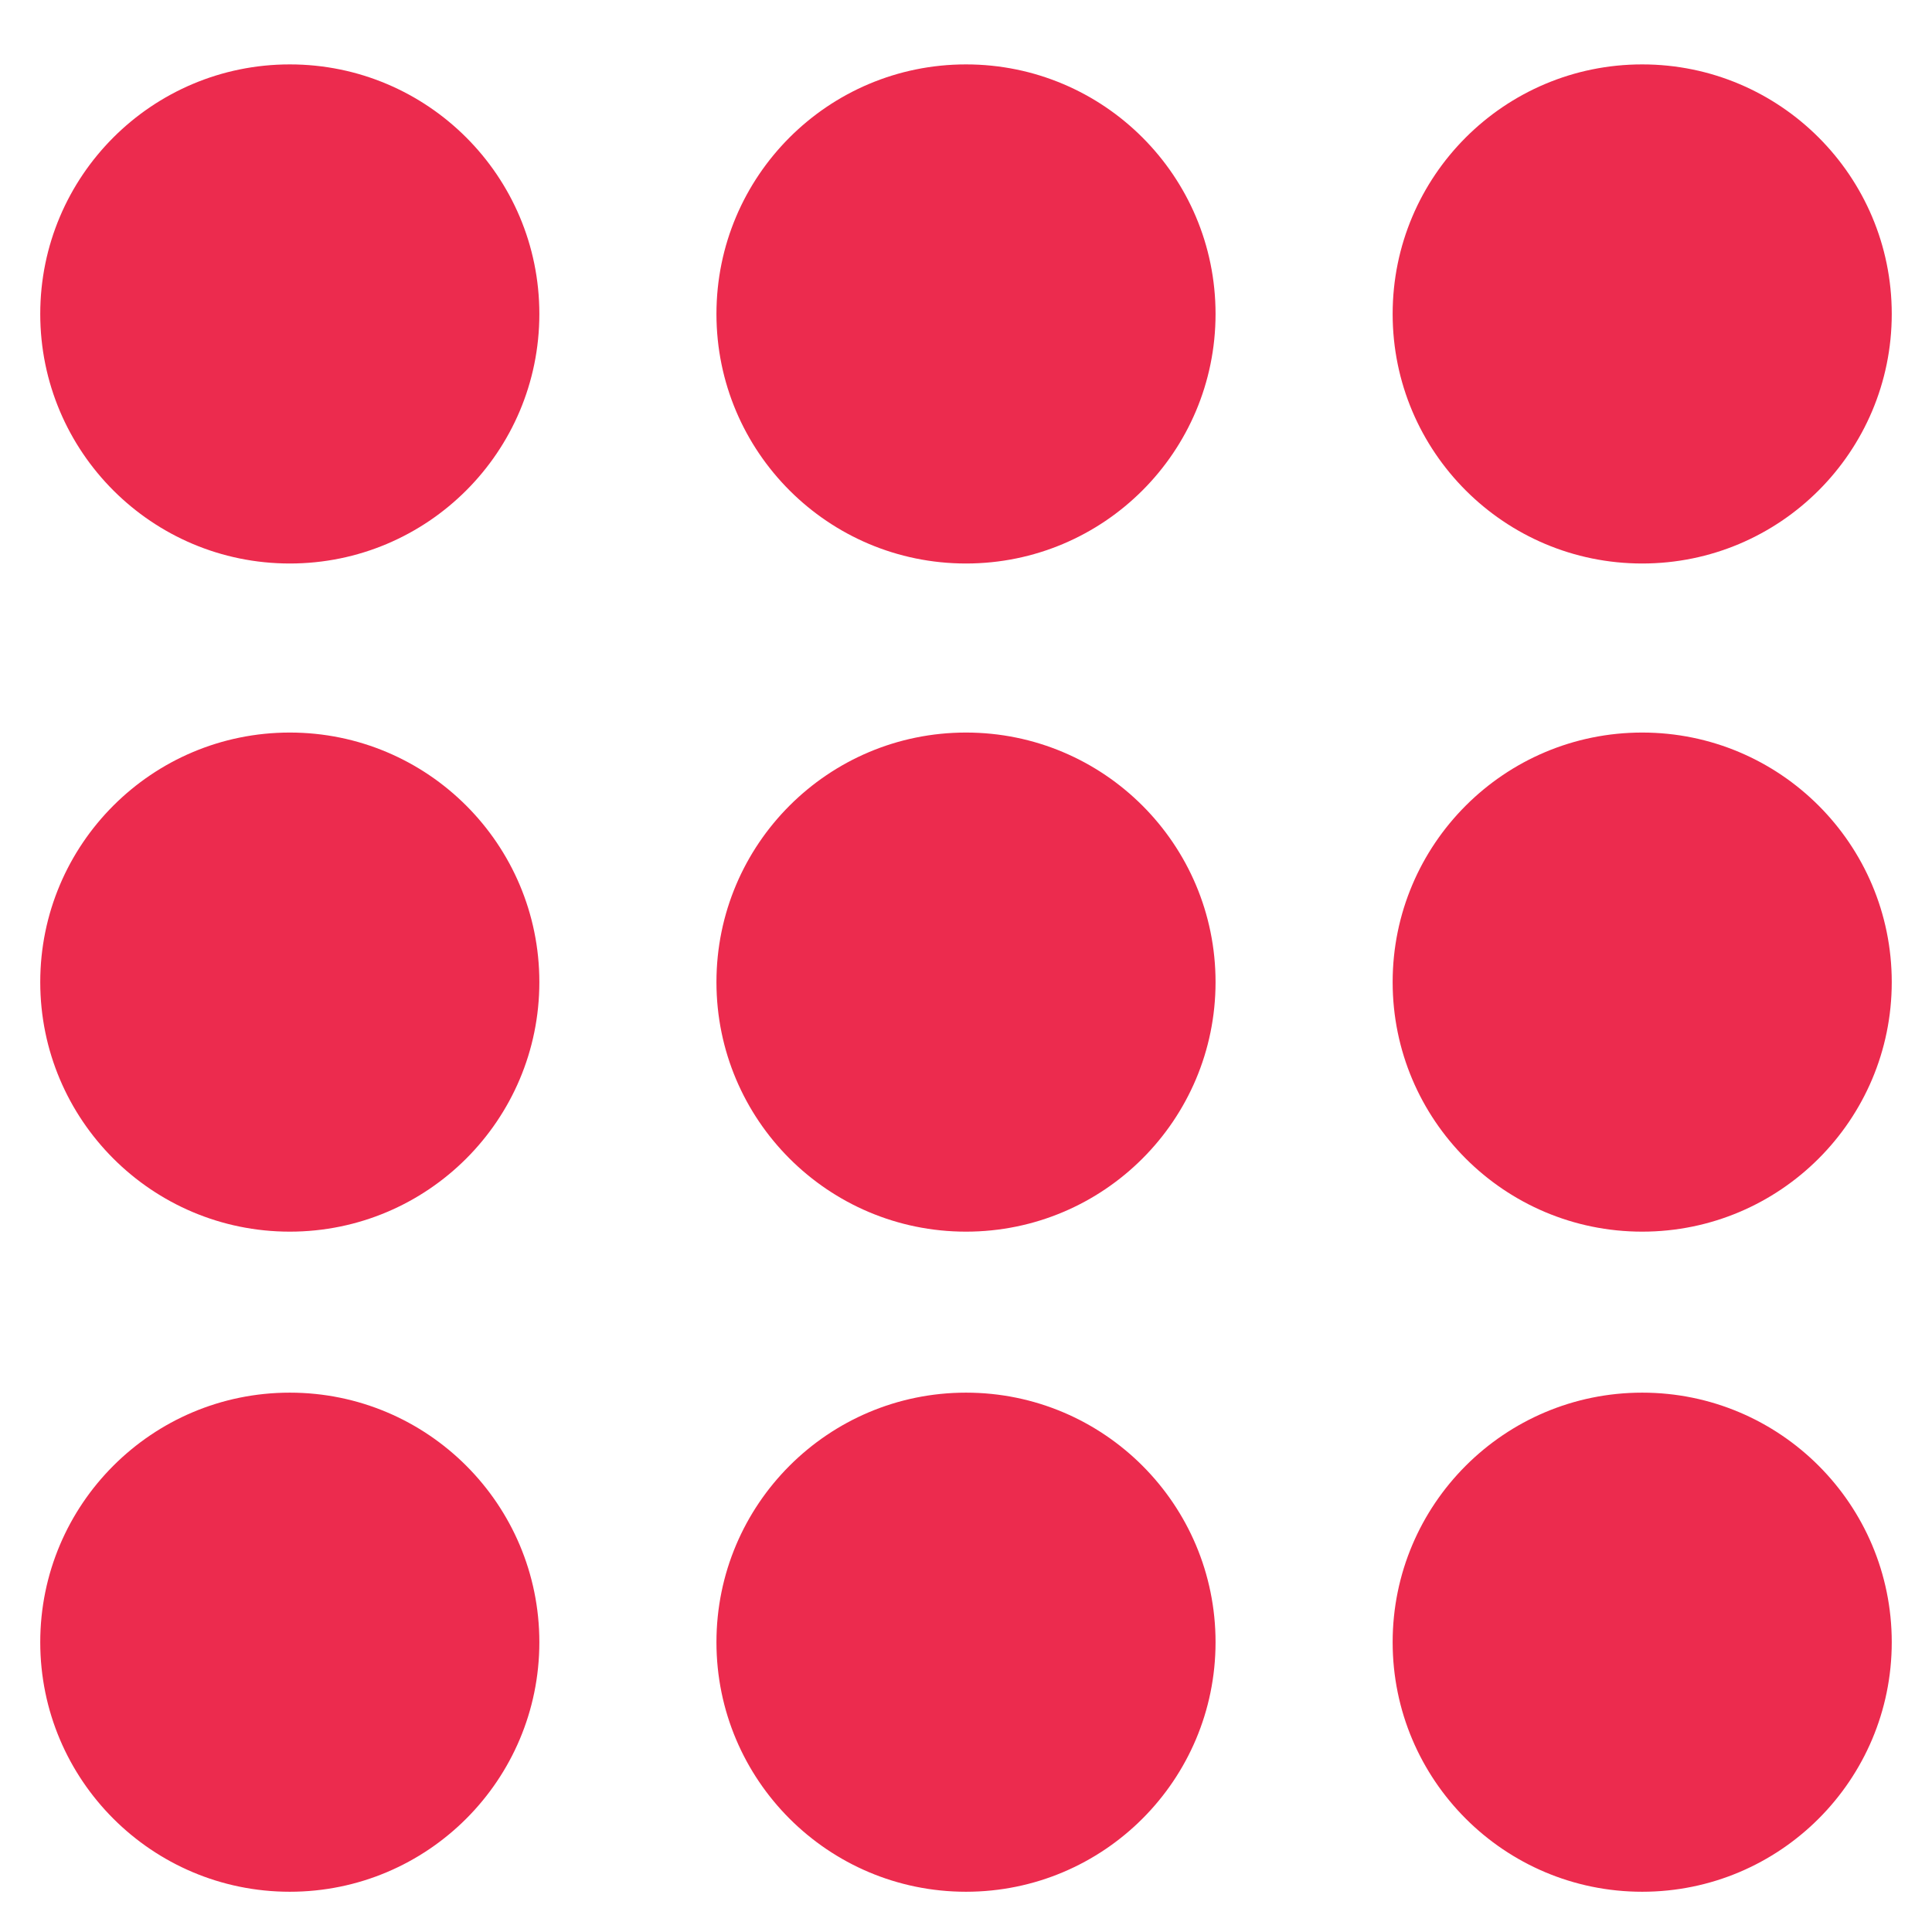 <?xml version="1.0" encoding="utf-8"?>
<!-- Generator: Adobe Illustrator 19.0.0, SVG Export Plug-In . SVG Version: 6.00 Build 0)  -->
<svg version="1.1" id="Layer_1" xmlns="http://www.w3.org/2000/svg" xmlns:xlink="http://www.w3.org/1999/xlink" x="0px" y="0px"
	 width="24px" height="24px" viewBox="0 0 24 24" style="enable-background:new 0 0 24 24;" xml:space="preserve">
<style type="text/css">
	.st0{fill:#EC2B4E;}
</style>
<circle id="XMLID_9_" class="st0" cx="3.6" cy="3.9" r="3.1"/>
<circle id="XMLID_8_" class="st0" cx="12" cy="3.9" r="3.1"/>
<circle id="XMLID_7_" class="st0" cx="20.4" cy="3.9" r="3.1"/>
<circle id="XMLID_6_" class="st0" cx="3.6" cy="12.2" r="3.1"/>
<circle id="XMLID_5_" class="st0" cx="12" cy="12.2" r="3.1"/>
<circle id="XMLID_4_" class="st0" cx="20.4" cy="12.2" r="3.1"/>
<circle id="XMLID_3_" class="st0" cx="3.6" cy="20.4" r="3.1"/>
<circle id="XMLID_2_" class="st0" cx="12" cy="20.4" r="3.1"/>
<circle id="XMLID_1_" class="st0" cx="20.4" cy="20.4" r="3.1"/>
</svg>

